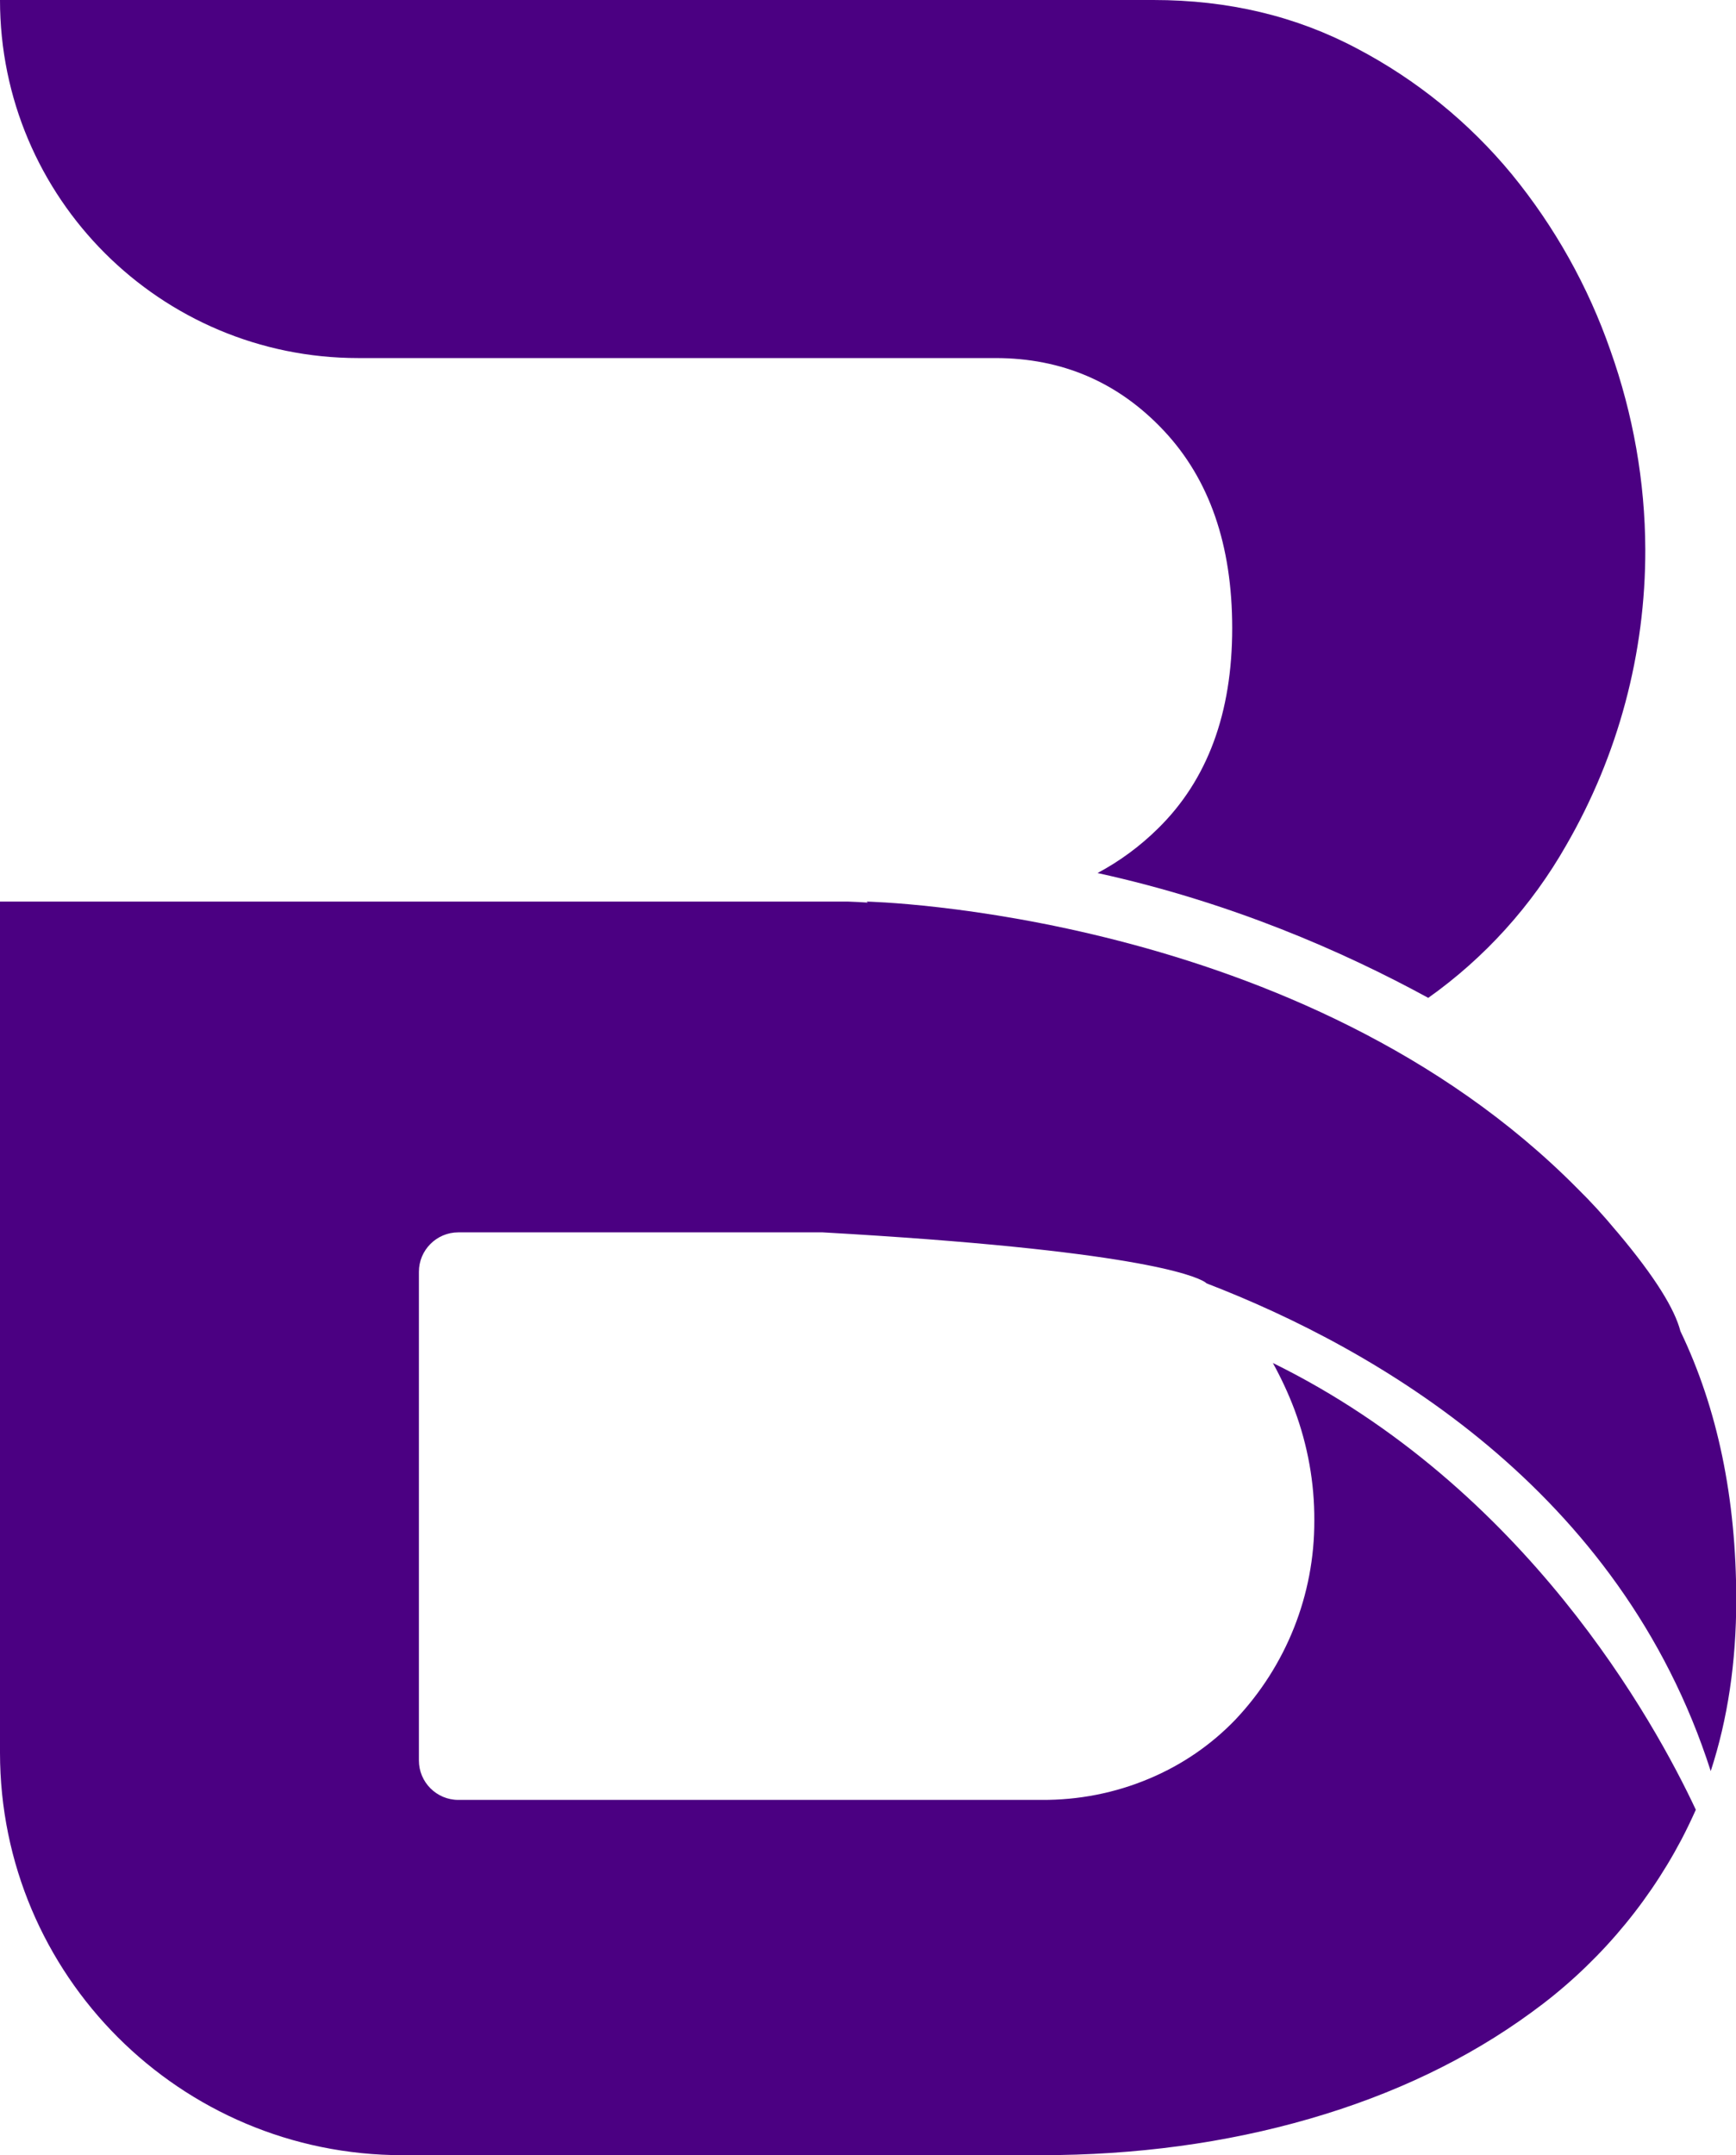 <?xml version="1.0" encoding="utf-8"?>
<!-- Generator: Adobe Illustrator 24.1.1, SVG Export Plug-In . SVG Version: 6.00 Build 0)  -->
<svg version="1.1" id="f366ffcd-44d4-4d6e-9969-4a689f57dd30"
	 xmlns="http://www.w3.org/2000/svg" xmlns:xlink="http://www.w3.org/1999/xlink" x="0px" y="0px" viewBox="0 0 687.1 852.9"
	 style="enable-background:new 0 0 687.1 852.9;" xml:space="preserve">
<style type="text/css">
	.st0{fill:#4B0082;}
</style>
<path class="st0" d="M141.8,141.7H394c26.4,0,48.7,9.6,66.7,28.8s27,45.2,27,78.1c0,33.6-9.8,60.1-29.4,79.3
	c-7.1,7-15.1,12.9-23.9,17.6c52.5,11.5,97,30.9,130.9,49.4c22.4-15.9,41-36.5,54.6-60.4c20.6-35.6,31.4-76,31.3-117.1
	c-0.1-26.8-4.8-53.4-13.8-78.7c-8.8-25.3-22-48.9-39-69.7c-16.9-20.5-37.7-37.4-61.3-49.8C513,6.4,486.2,0,456.5,0H0
	C0,78.3,63.5,141.7,141.8,141.7z"/>
<path class="st0" d="M181.4,487.7h144.2c123.7,7,147.1,17.1,151.2,19.6l0.8,0.6c66.9,25.8,163.7,81.3,199.5,193
	c6.7-20.5,10.1-43.1,10.1-67.7c0-40.3-7.4-75.8-22.1-106.4c-2.2-8.6-9.9-21.3-24.8-39l-0.7-0.8c-4.8-5.8-9.8-11.3-15.2-16.6
	C515.6,360.4,343,356.8,343,356.8l0.5,0.4c-2.7-0.2-5.3-0.3-7.8-0.4H0v336.8c0,88,71.3,159.3,159.3,159.3l0,0H412
	c37.6,0,73.1-4.8,106.3-14.4c33.2-9.6,62.5-23.6,87.7-42c24.8-17.9,45.2-41.4,59.5-68.5c2-3.8,3.9-7.8,5.7-11.8
	c-16.2-34.6-67.3-127.6-167.4-176.8c3.3,6,6.2,12.2,8.6,18.6c5.2,14,7.9,28.9,7.8,43.8c0.1,29.3-11.1,57.4-31.2,78.7
	c-9.7,10.1-21.3,18-34.2,23.4c-13.5,5.7-28,8.5-42.6,8.4H181.4c-8.6,0-15.6-7-15.6-15.6V503.3C165.8,494.7,172.8,487.7,181.4,487.7z
	"/>
</svg>
